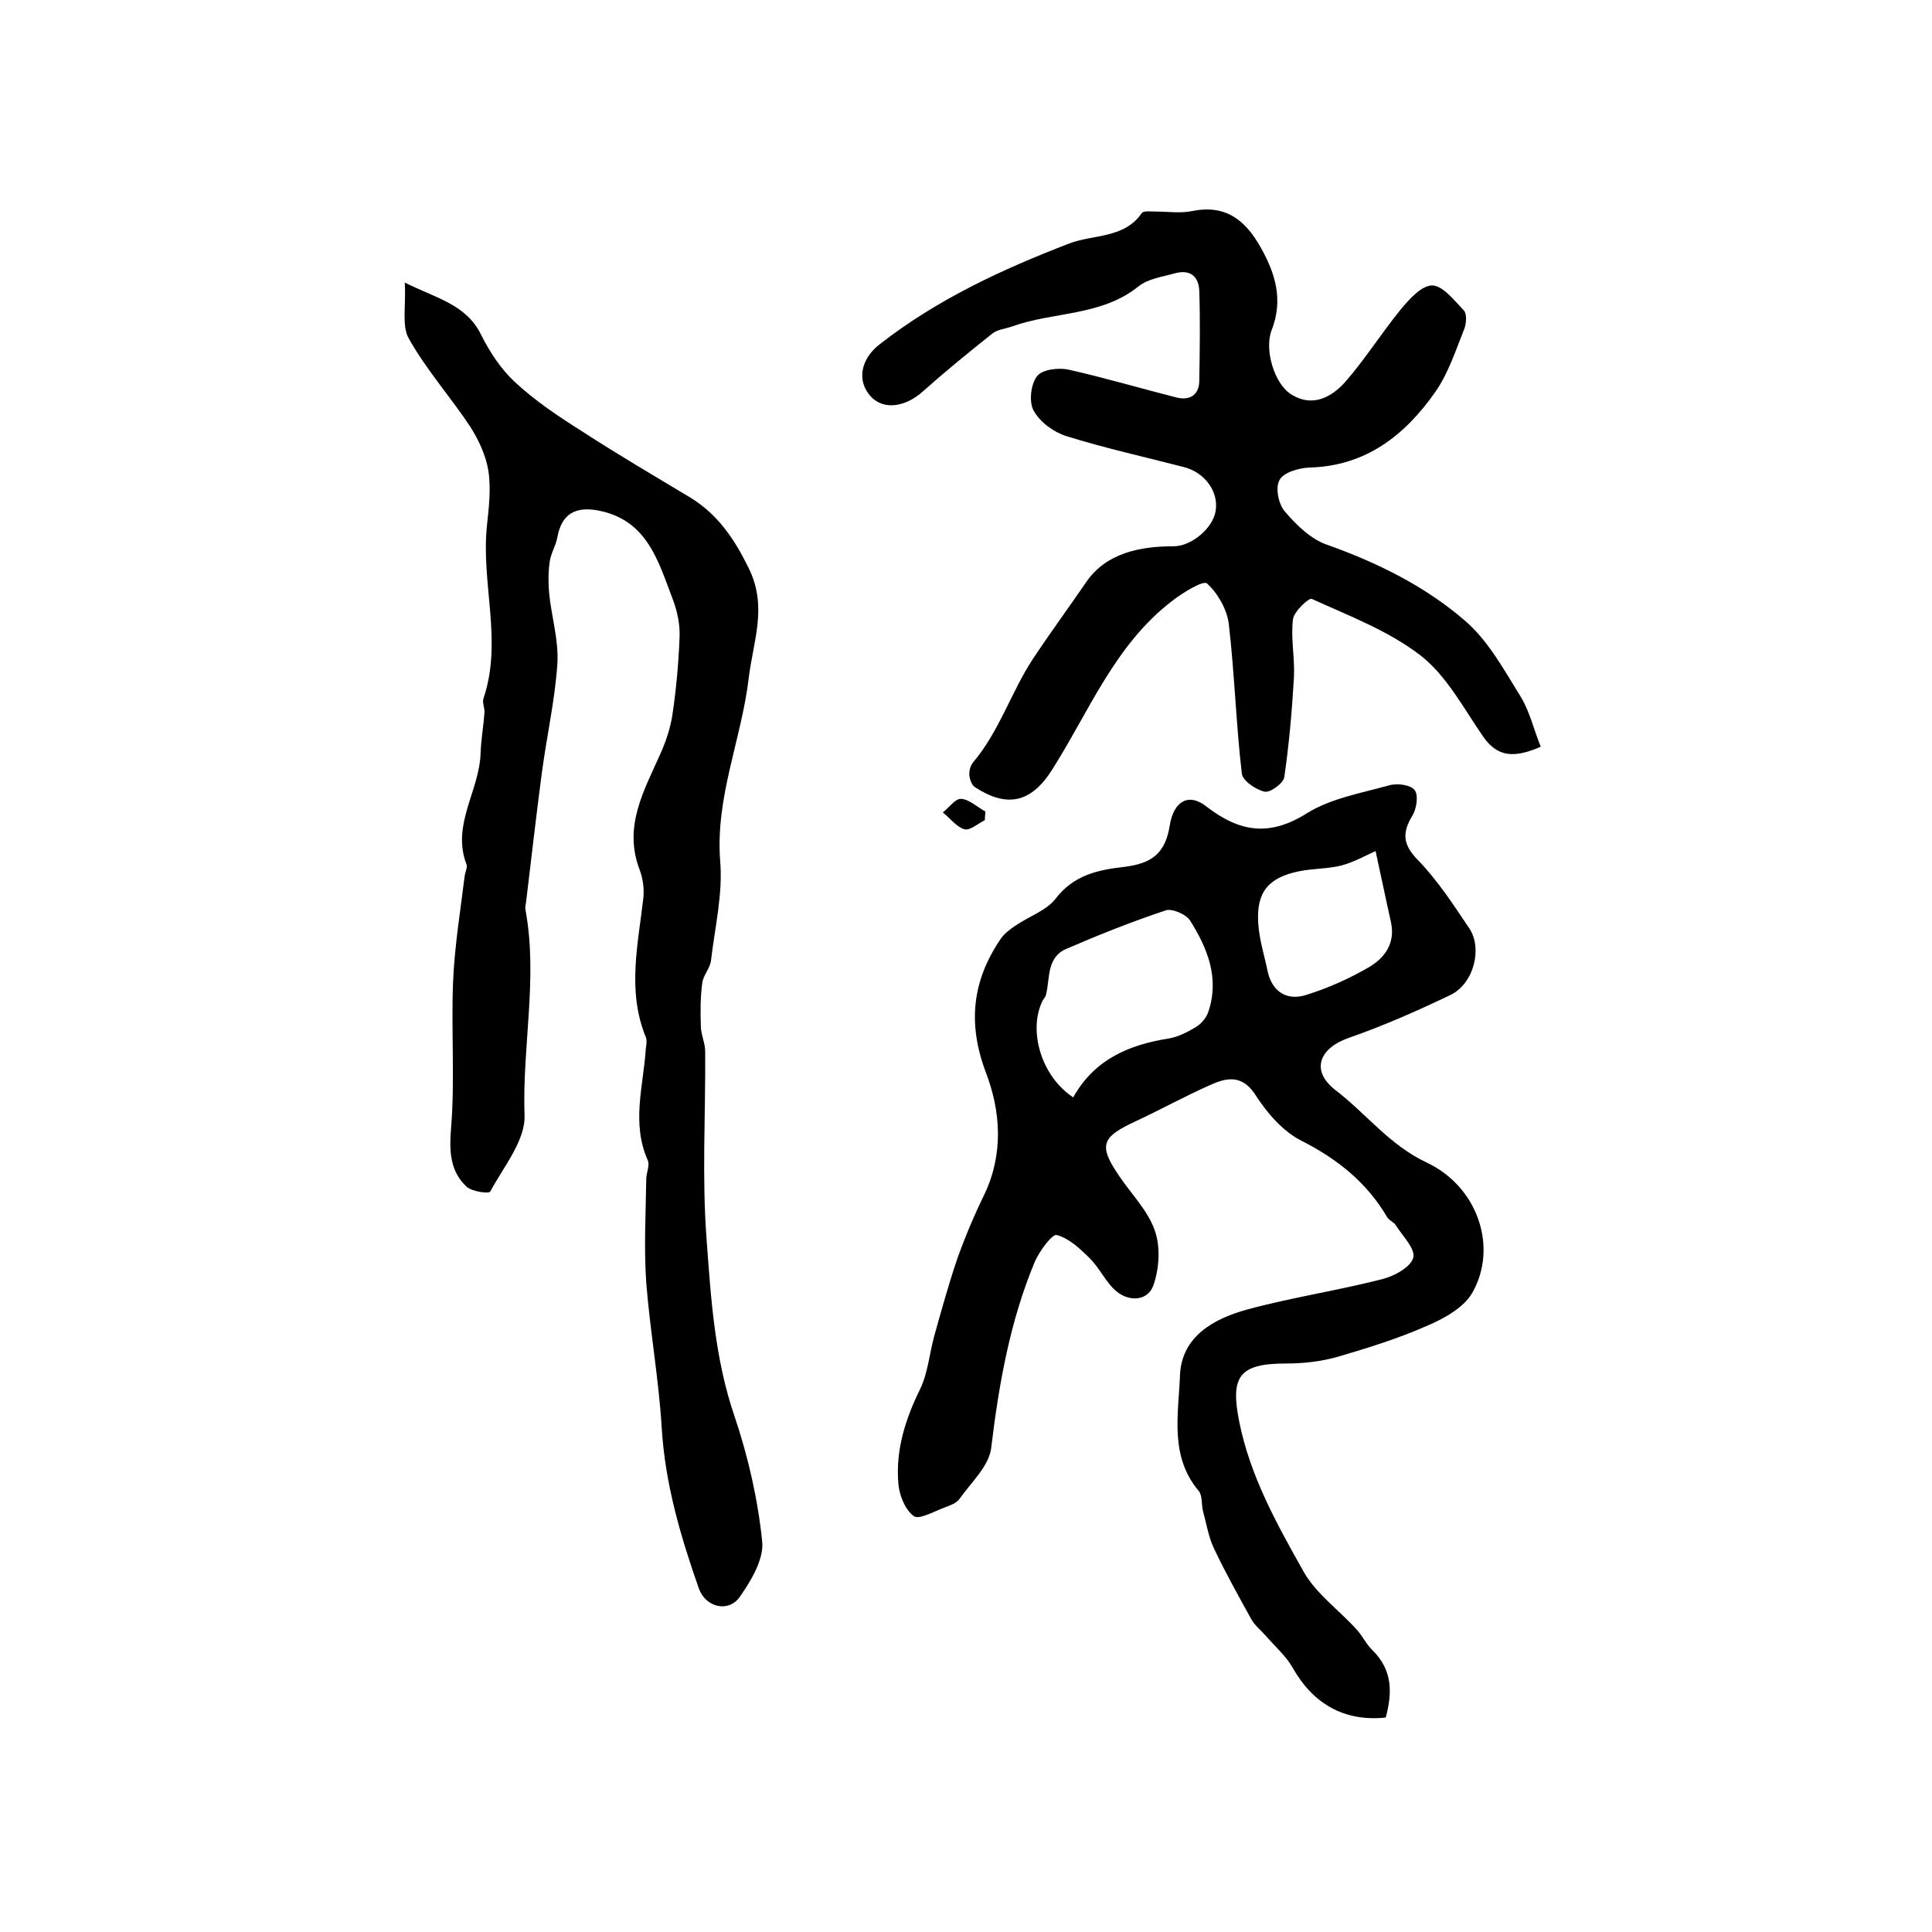 <?xml version="1.0" encoding="utf-8"?>
<!-- Generator: Adobe Illustrator 22.0.0, SVG Export Plug-In . SVG Version: 6.00 Build 0)  -->
<svg version="1.1" id="图层_1" xmlns="http://www.w3.org/2000/svg" xmlns:xlink="http://www.w3.org/1999/xlink" x="0px" y="0px"
	 viewBox="0 0 400 400" style="enable-background:new 0 0 400 400;" xml:space="preserve">
<style type="text/css">
	.st0{fill:#FFFFFF;}
</style>
<g>
	
	<path d="M286.9,355.6c-8.5,0.9-15-2.8-19.2-10.2c-1.4-2.5-3.7-4.5-5.7-6.8c-1-1.1-2.2-2.1-2.9-3.3c-2.7-4.9-5.4-9.7-7.8-14.8
		c-1.1-2.3-1.5-5-2.2-7.5c-0.4-1.4-0.1-3.3-0.9-4.3c-6.1-7.2-4.2-15.9-3.9-23.9c0.3-8.1,7-11.8,14-13.7c9.2-2.5,18.7-3.9,28-6.3
		c2.4-0.6,5.8-2.5,6.3-4.4c0.5-1.8-2.2-4.5-3.6-6.7c-0.4-0.7-1.4-1-1.8-1.7c-4.3-7.3-10.4-12.1-17.9-15.9c-3.7-1.9-7-5.7-9.3-9.3
		c-2.6-4.1-5.6-3.8-8.9-2.4c-5.5,2.4-10.9,5.4-16.3,7.9c-6.8,3.2-7.4,4.9-3,11.3c2.5,3.7,5.9,7.1,7.3,11.2c1.2,3.4,0.9,7.9-0.3,11.3
		c-1.1,3.2-4.9,3.5-7.6,1.3c-2.2-1.8-3.5-4.8-5.5-6.8c-2-2-4.3-4.2-6.9-4.9c-0.9-0.3-3.5,3.2-4.5,5.4c-5.2,12.4-7.5,25.5-9.1,38.8
		c-0.5,3.7-4.2,7.1-6.6,10.5c-0.6,0.8-1.9,1.3-3,1.7c-2.2,0.8-5.3,2.6-6.4,1.8c-1.8-1.3-3-4.3-3.2-6.7c-0.6-6.9,1.4-13.3,4.5-19.6
		c1.6-3.3,1.9-7.2,2.9-10.9c1.5-5.4,3-10.8,4.8-16.1c1.6-4.5,3.5-9,5.6-13.3c4-8.4,3.4-17.2,0.3-25.3c-3.8-10.1-2.8-18.9,3-27.5
		c0.8-1.2,2-2.1,3.2-2.9c2.8-1.9,6.4-3.1,8.3-5.6c3.7-4.8,8.7-5.9,14-6.5c6-0.7,8.7-2.9,9.6-8.7c0.8-4.8,3.8-6.8,7.6-3.8
		c7,5.4,13.2,6.2,20.9,1.3c4.9-3,11.1-4.1,16.9-5.7c1.7-0.5,4.5-0.1,5.3,1c0.8,1,0.4,3.9-0.5,5.3c-2.1,3.5-2,5.9,1.1,9.1
		c4.1,4.2,7.4,9.3,10.7,14.2c2.8,4.2,0.9,11.5-3.9,13.8c-6.9,3.3-13.9,6.4-21.1,8.9c-5.8,2-8.1,6.6-2.7,10.8
		c6.4,4.9,11.2,11.4,18.9,15c10.6,5,14.8,17.6,9.4,27c-1.8,3.1-6,5.4-9.6,6.9c-5.9,2.6-12.1,4.5-18.2,6.3c-3.5,1-7.2,1.4-10.8,1.4
		c-9.8,0-11.5,2.8-9.6,12.2c2.3,11.3,7.8,21.1,13.3,30.9c2.6,4.6,7.4,8,11,12c1.2,1.3,2,3.1,3.3,4.3
		C288.3,345.8,288.3,350.4,286.9,355.6z M222.2,227.2c4.4-7.9,11.6-10.9,19.8-12.2c1.9-0.3,3.8-1.3,5.5-2.3c1.2-0.7,2.3-2,2.7-3.3
		c2.3-6.9-0.2-13.1-3.8-18.8c-0.8-1.3-3.8-2.6-5.1-2.1c-6.9,2.3-13.7,5-20.4,7.9c-4.2,1.7-3.5,6-4.3,9.4c-0.1,0.5-0.4,0.9-0.7,1.3
		C212.8,213.2,215.5,222.8,222.2,227.2z M284.8,176.2c-2,0.9-4.5,2.3-7.1,3c-2.8,0.7-5.9,0.6-8.8,1.2c-6.3,1.3-8.8,4.3-8.4,10.7
		c0.2,3.4,1.3,6.8,2,10.2c1,4.2,4.1,5.9,7.9,4.7c4.5-1.4,9-3.4,13.1-5.8c3.2-1.9,5.4-4.9,4.5-9.2
		C286.9,186.1,285.9,181.2,284.8,176.2z"/>
	<path d="M83.8,58.5c6.6,3.3,12.7,4.5,15.8,10.8c1.8,3.6,4.1,7.1,7,9.8c4.2,3.9,9,7.1,13.9,10.2c7.4,4.8,14.9,9.2,22.4,13.7
		c5.7,3.5,9.1,8.5,12.1,14.6c4,8.1,0.9,15.2,0,22.9c-1.5,12.6-6.9,24.5-5.9,37.7c0.6,6.8-1.1,13.8-1.9,20.7c-0.2,1.6-1.6,3-1.8,4.6
		c-0.4,2.9-0.4,5.9-0.3,8.9c0,1.8,0.9,3.5,0.9,5.3c0.1,13-0.7,26,0.3,39c0.9,12.3,1.7,24.7,5.8,36.6c2.8,8.3,4.8,17.1,5.7,25.8
		c0.4,3.7-2.3,8.2-4.7,11.6c-2.3,3.2-7,2.1-8.4-1.8c-3.8-10.8-7-21.7-7.7-33.3c-0.6-10-2.4-19.9-3.2-30c-0.5-7.1-0.1-14.3,0-21.5
		c0-1.3,0.8-2.9,0.3-3.9c-3.4-7.7-0.9-15.3-0.4-23c0.1-0.8,0.3-1.8,0-2.5c-3.9-9.5-1.6-19.2-0.5-28.8c0.2-1.9-0.1-4.1-0.8-5.9
		c-3.4-9,1-16.4,4.4-24.1c1.1-2.5,2-5.2,2.4-7.8c0.8-5.4,1.3-10.8,1.5-16.3c0.1-2.6-0.5-5.3-1.4-7.7c-3-7.8-5.2-16.4-15.4-18.4
		c-4.8-0.9-7.6,0.7-8.5,5.5c-0.3,1.8-1.4,3.4-1.6,5.2c-0.3,2.1-0.3,4.3-0.1,6.5c0.5,4.9,2,9.7,1.7,14.5c-0.5,7.5-2.2,15-3.2,22.5
		c-1.2,9-2.2,18-3.3,27c-0.1,0.5-0.2,1-0.1,1.5c2.6,14.1-0.7,28.3-0.2,42.5c0.2,5.2-4.3,10.6-7.1,15.8c-0.3,0.5-3.8,0-4.9-1
		c-3.5-3.3-3.6-7.5-3.2-12.3c0.8-9.9,0-20,0.4-30c0.3-7.4,1.5-14.7,2.4-22c0.1-0.8,0.6-1.8,0.4-2.4c-3.2-8.2,2.7-15.3,2.9-23.1
		c0.1-2.8,0.6-5.5,0.8-8.3c0.1-1-0.5-2.1-0.2-3c4-11.8-0.5-23.7,0.7-35.6c0.4-3.8,0.9-7.8,0.3-11.6c-0.5-3.1-2-6.3-3.7-9
		c-4.1-6.2-9.1-11.8-12.7-18.2C83.1,67.6,84.1,63.3,83.8,58.5z"/>
	<path d="M319,154.6c-5.5,2.4-9,2.2-12-2.2c-4-5.8-7.5-12.5-12.9-16.7c-6.6-5.1-14.8-8.2-22.5-11.7c-0.6-0.3-3.7,2.6-3.9,4.2
		c-0.5,3.9,0.4,8,0.2,12c-0.4,6.9-1,13.8-2,20.7c-0.2,1.3-3,3.3-4.1,3c-1.8-0.4-4.6-2.3-4.7-3.8c-1.2-10.3-1.5-20.7-2.7-31
		c-0.4-3-2.3-6.3-4.5-8.3c-0.8-0.7-5,1.9-7.2,3.6c-11.9,9.1-17.2,22.9-24.9,35c-4.3,6.8-9.3,7.9-15.9,3.6c-0.7-0.4-1.1-1.6-1.2-2.4
		c-0.1-0.9,0.2-2.1,0.8-2.8c5.4-6.4,7.9-14.6,12.3-21.3c3.5-5.3,7.4-10.6,11.1-16c4.1-6,11.1-7.4,18.1-7.4c3.7,0,8.2-3.8,8.7-7.4
		c0.6-4-2.3-7.9-6.6-9c-8.1-2.1-16.3-3.9-24.3-6.4c-2.6-0.8-5.5-2.9-6.8-5.3c-1-1.8-0.6-5.4,0.7-7.1c1-1.4,4.4-1.8,6.4-1.4
		c7.6,1.7,15,3.9,22.5,5.8c2.8,0.7,4.7-0.6,4.7-3.5c0.1-6.2,0.2-12.3,0-18.5c-0.1-3.1-1.9-4.6-5.1-3.7c-2.5,0.7-5.5,1.1-7.5,2.7
		c-7.7,6.2-17.6,5.2-26.2,8.3c-1.4,0.5-3,0.6-4.1,1.5c-4.9,3.9-9.8,7.9-14.4,12c-3.6,3.2-8,3.8-10.6,1.1c-3-3.1-2.4-7.7,1.7-10.9
		c11.9-9.3,25.3-15.5,39.3-20.9c5-1.9,11.4-1,15-6.3c0.4-0.5,1.9-0.3,2.9-0.3c2.5,0,5.1,0.4,7.5-0.1c6.9-1.4,11,1.8,14.2,7.5
		c3.1,5.5,4.7,10.9,2.3,17.1c-1.6,4,0.5,11.2,4.1,13.4c4.4,2.7,8.3,0.5,11.1-2.6c4.1-4.7,7.5-10.1,11.4-14.9
		c1.8-2.2,4.4-5.1,6.6-5.1c2.2,0,4.6,3.1,6.6,5.2c0.6,0.7,0.5,2.6,0.1,3.7c-1.8,4.5-3.3,9.2-6,13.1c-6.3,9-14.4,15.4-26.1,15.7
		c-2.2,0.1-5.4,1-6.2,2.6c-0.9,1.6-0.2,5.1,1.2,6.6c2.4,2.8,5.4,5.7,8.7,6.8c10.4,3.7,20.3,8.6,28.5,15.7c4.9,4.2,8.2,10.4,11.7,16
		C316.8,147.6,317.6,151.2,319,154.6z"/>
	<path d="M203.9,169.8c-1.4,0.7-3.1,2.2-4.2,1.9c-1.7-0.5-3-2.3-4.5-3.5c1.3-1,2.6-2.9,3.8-2.8c1.7,0.1,3.3,1.7,5,2.6
		C204,168.6,203.9,169.2,203.9,169.8z"/>
	
	
</g>
</svg>
